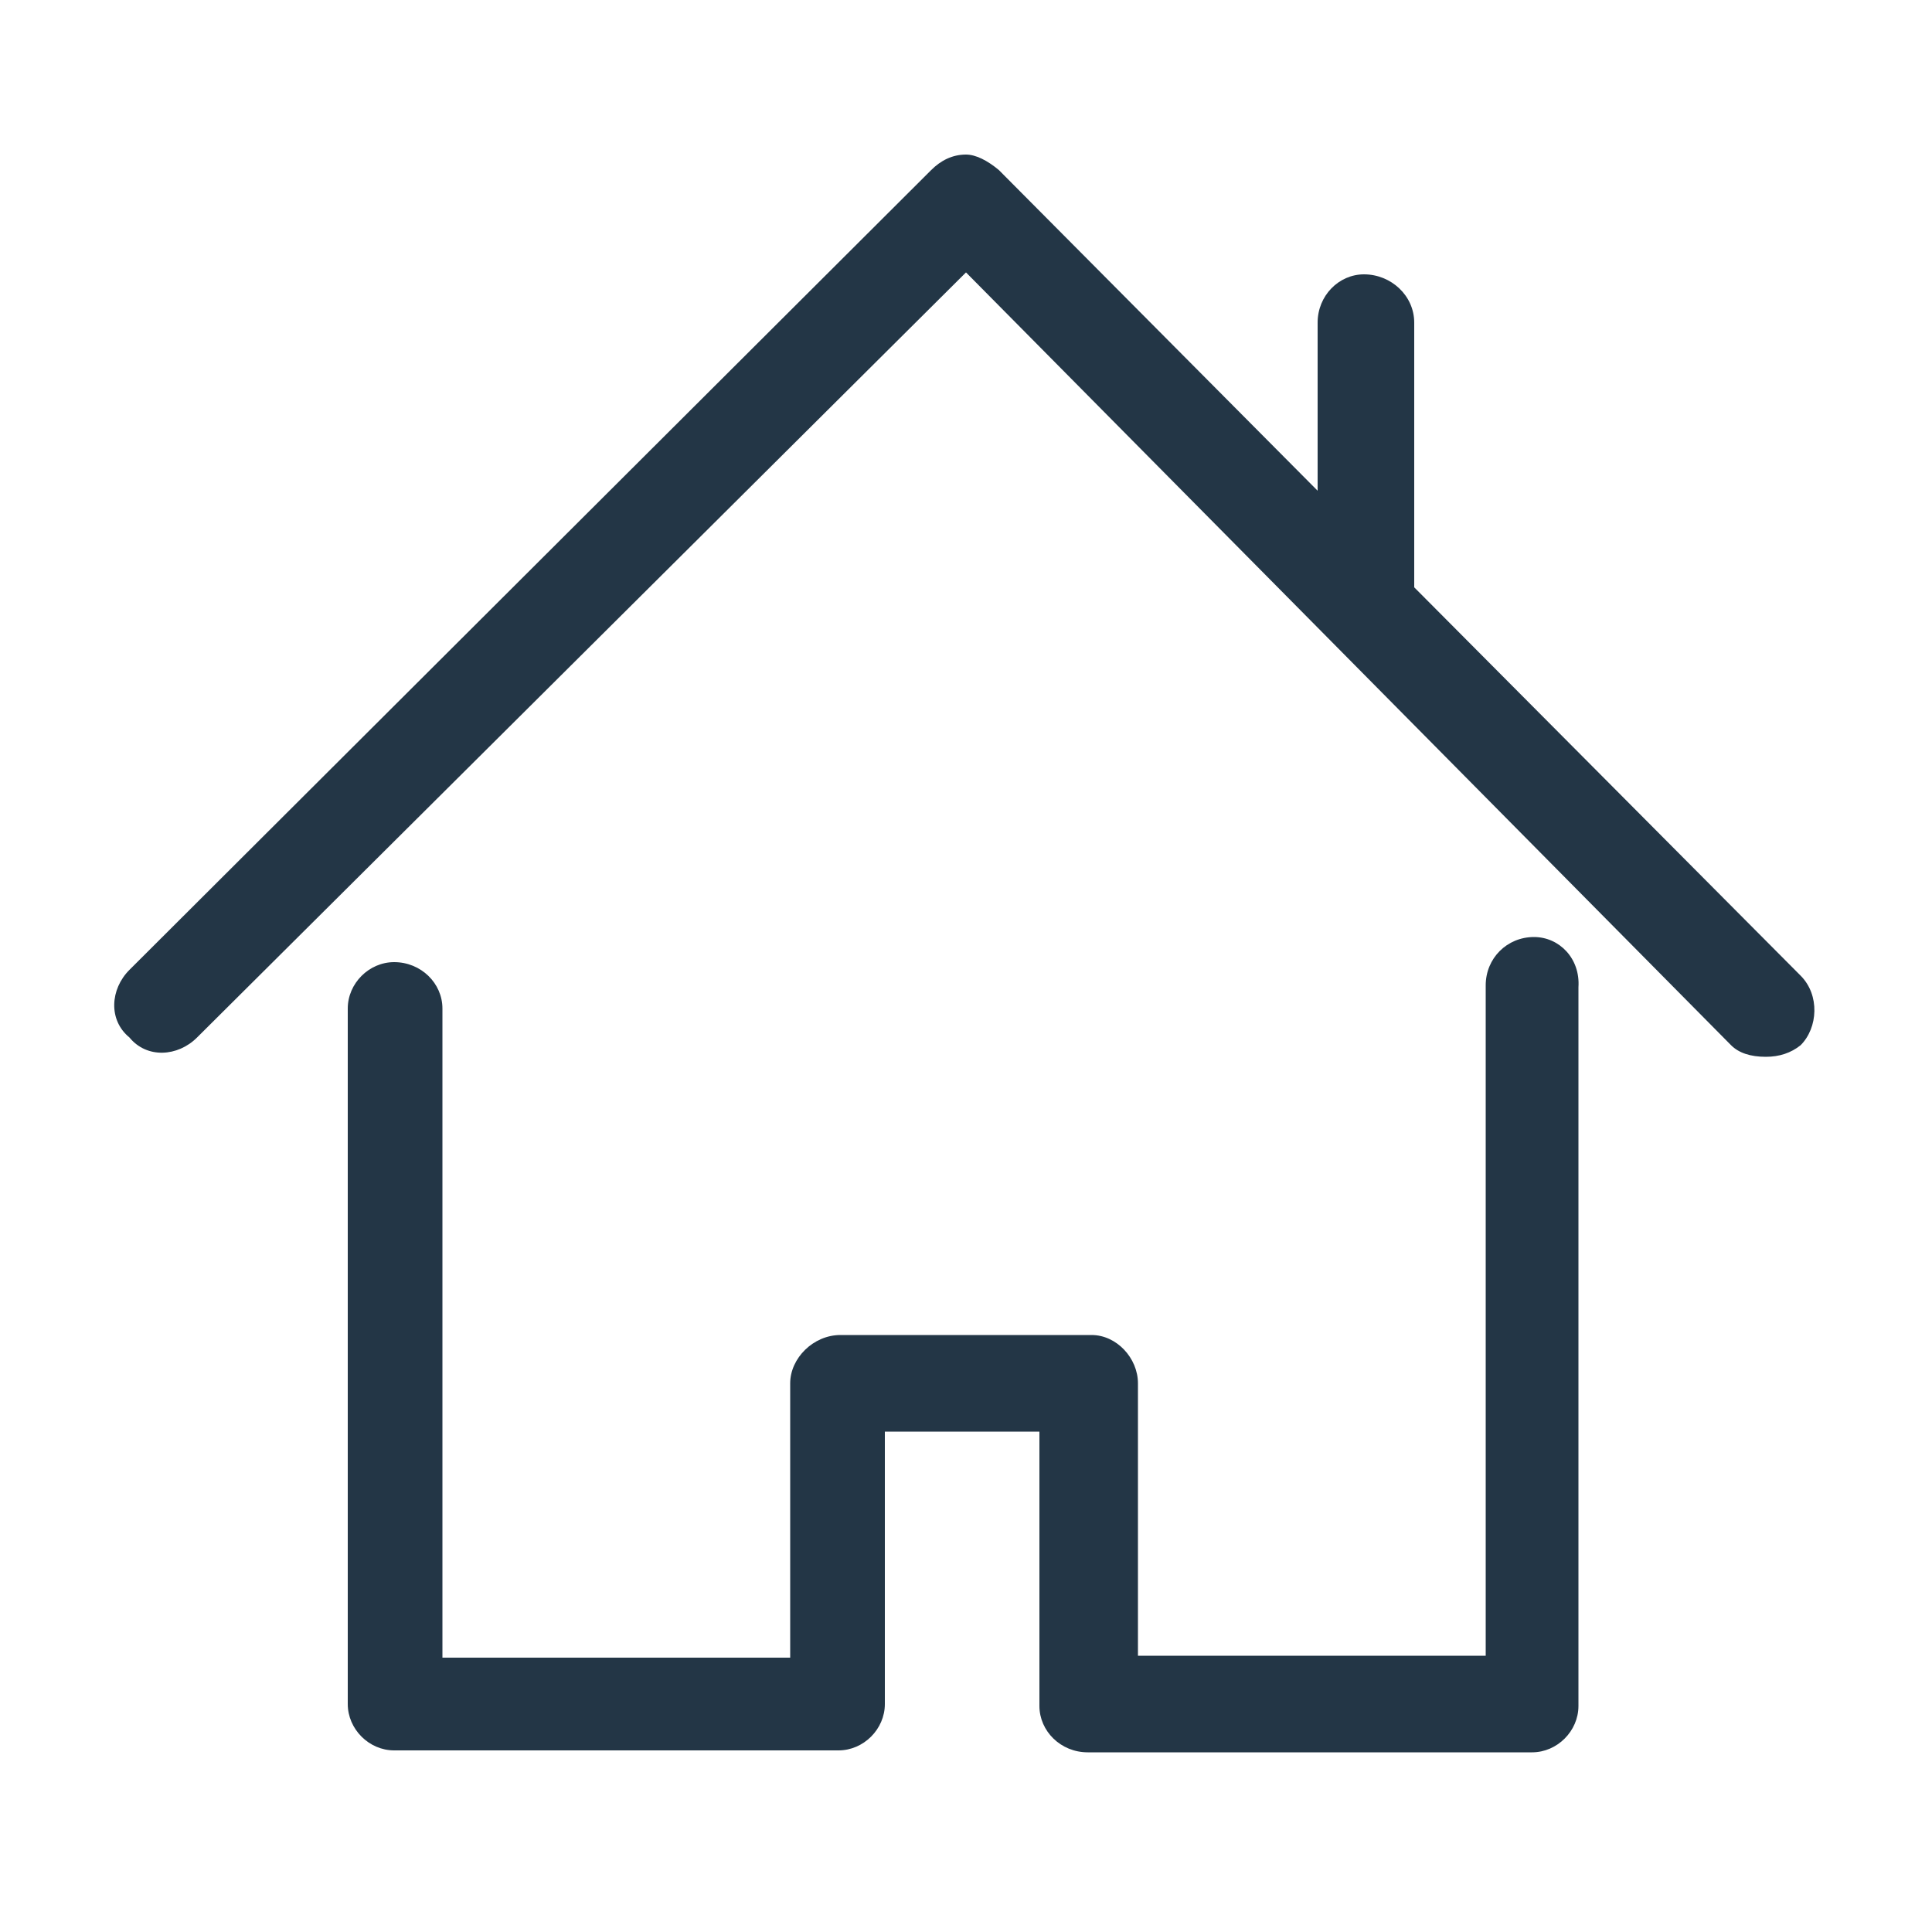<?xml version="1.0" encoding="utf-8"?>
<svg viewBox="0 0 100 100"
	xmlns="http://www.w3.org/2000/svg"
	xmlns:xlink="http://www.w3.org/1999/xlink"
	xml:space="preserve"
	fill="#233646">
	
	<path d="M79.4,48.5c-1.4,0-2.5,1.1-2.5,2.5v34.7h-18V71.6c0-1.3-1.1-2.5-2.4-2.5h-13c-1.4,0-2.6,1.2-2.6,2.5v14.2H22.9V52.2c0-1.3-1.1-2.4-2.5-2.4c-1.3,0-2.4,1.1-2.4,2.4v36c0,1.3,1.1,2.4,2.4,2.4h23c1.3,0,2.4-1.1,2.4-2.4V74.1h8v14.2c0,1.3,1.1,2.4,2.5,2.4h23c1.3,0,2.4-1.1,2.4-2.4V51.1C81.8,49.6,80.7,48.5,79.4,48.5z"/>
	
	<path d="M93.2,50.5l-20-20.1V16.7c0-1.4-1.2-2.5-2.6-2.5c-1.3,0-2.4,1.1-2.4,2.5v8.7L51.7,8.8C51.1,8.3,50.5,8,50,8c-0.7,0-1.3,0.3-1.8,0.8L6.7,50.2c-1,1-1.1,2.6,0,3.5c0.9,1.1,2.5,1,3.5,0L50,14.1l39.6,40c0.4,0.4,1,0.6,1.8,0.6c0.7,0,1.3-0.2,1.8-0.6C94.1,53.2,94.2,51.5,93.2,50.5z"/>

</svg>
